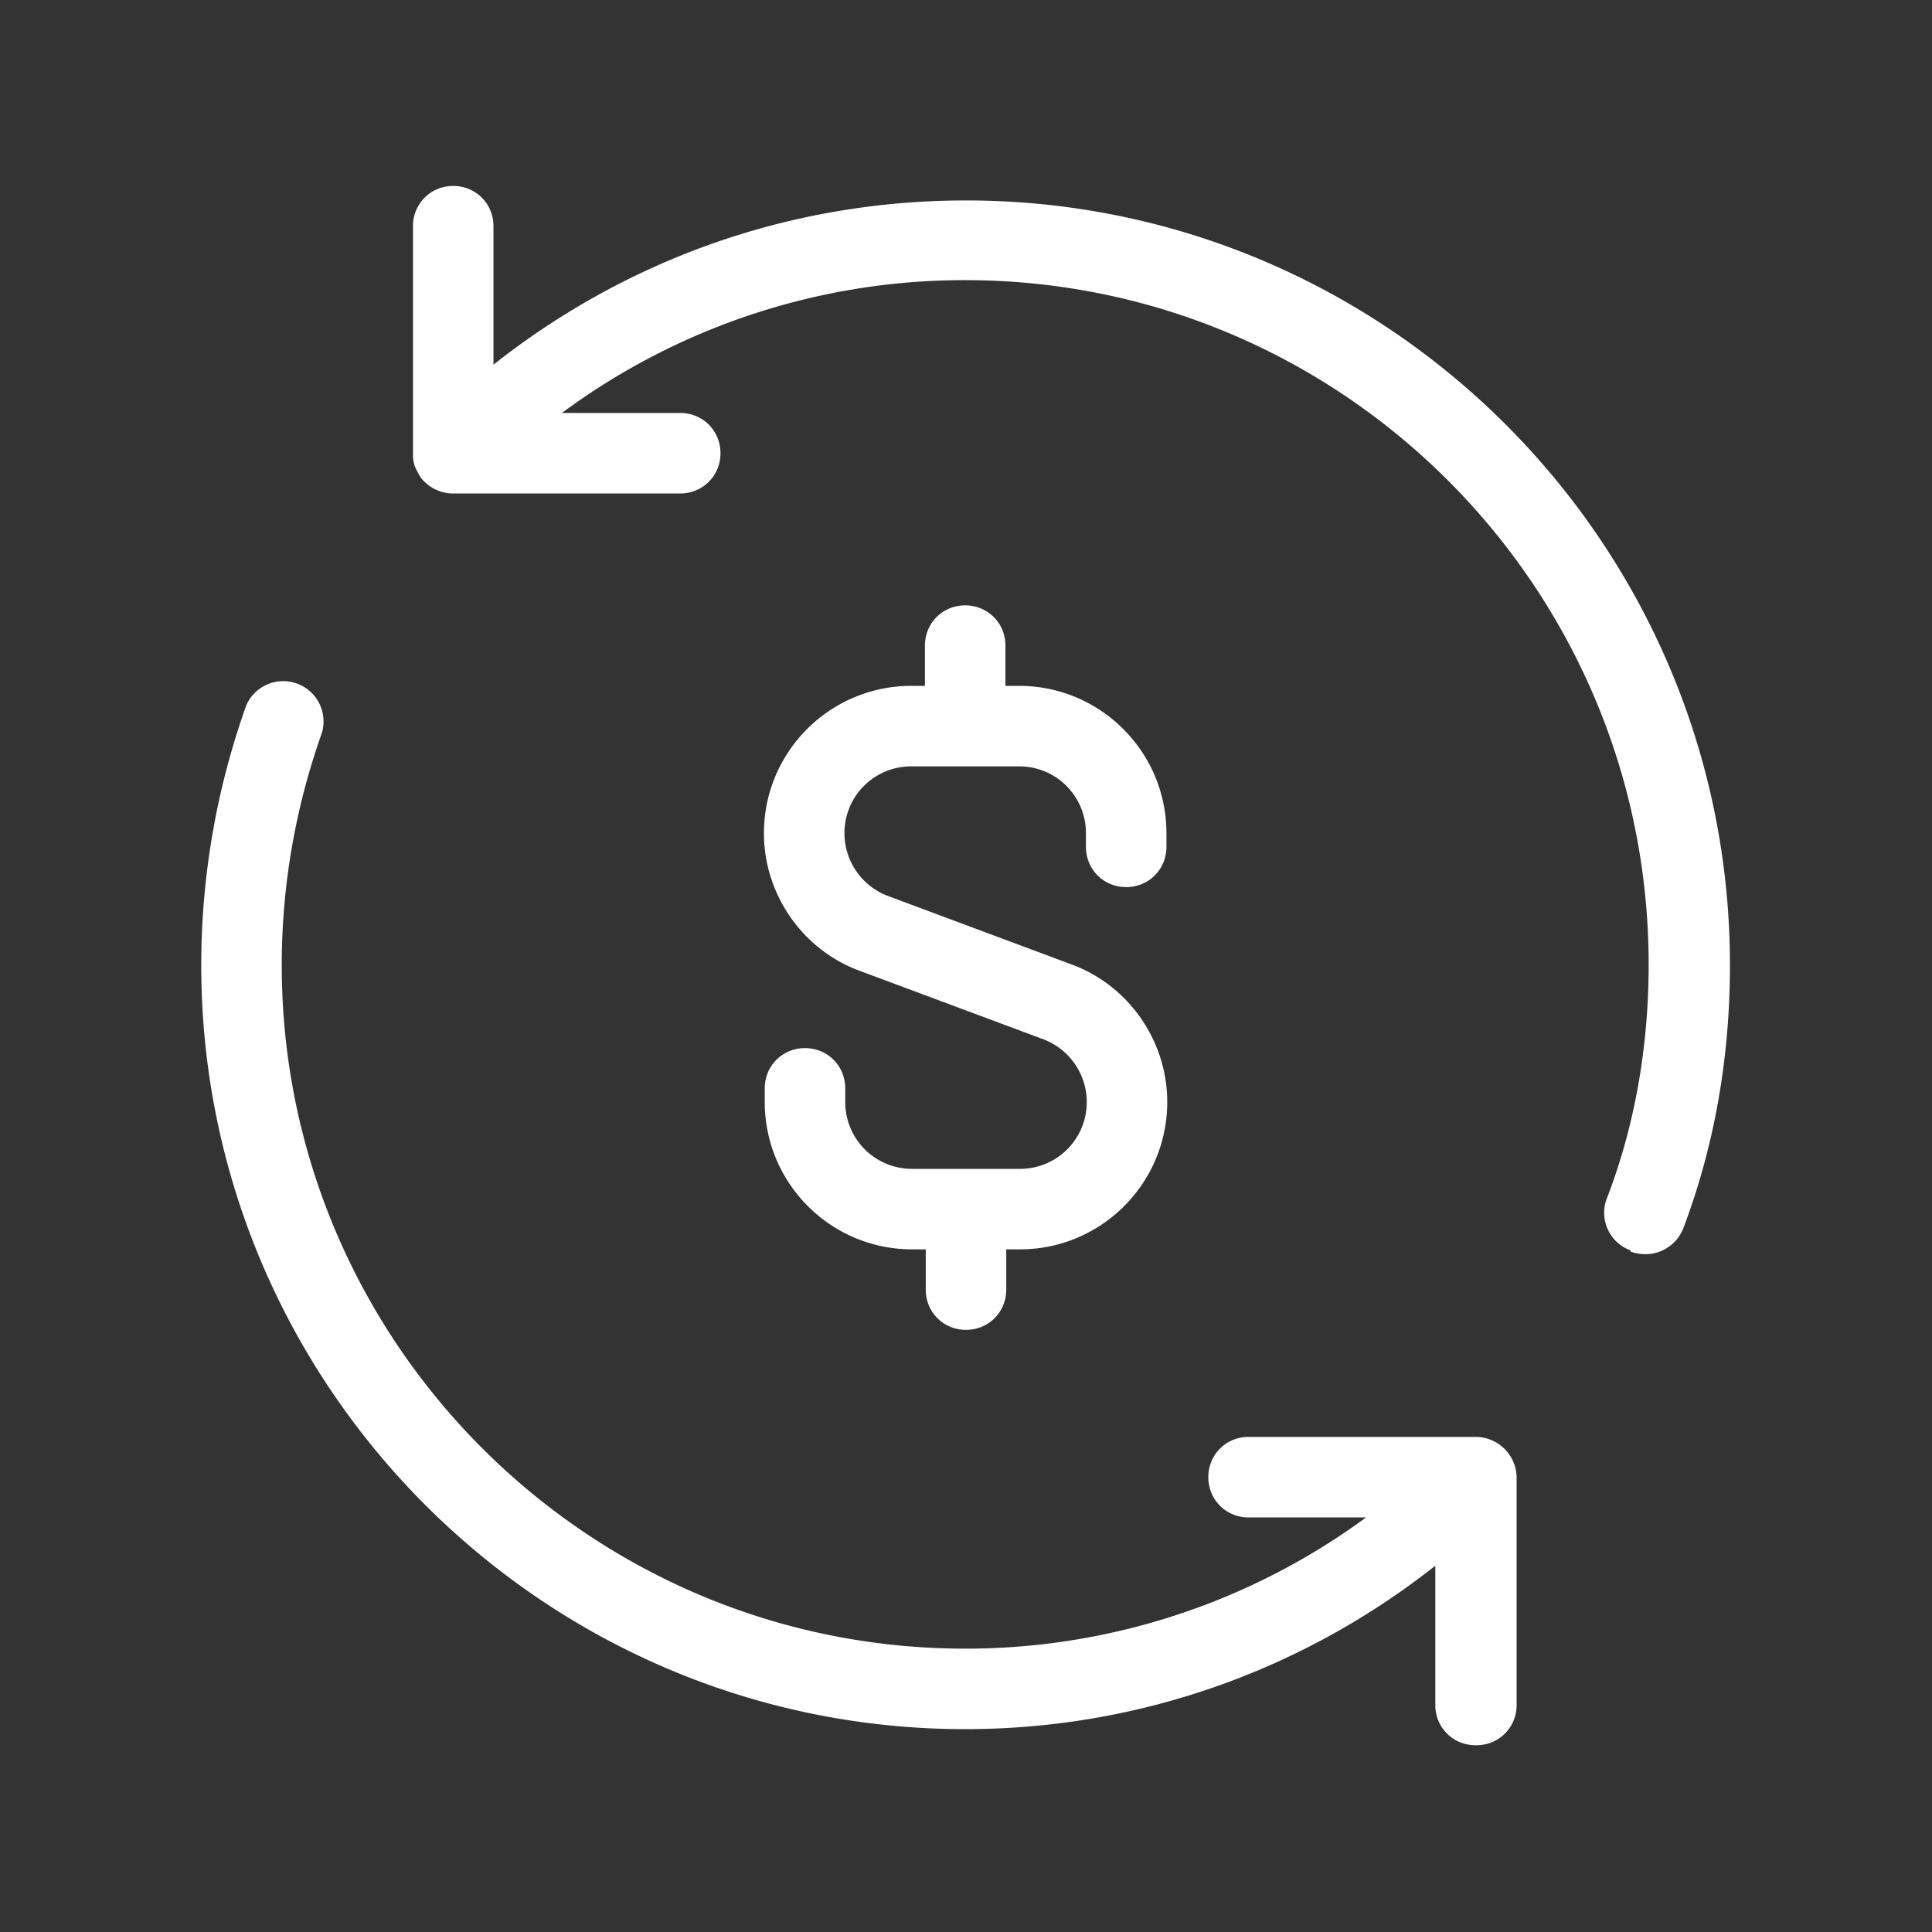 <svg xmlns="http://www.w3.org/2000/svg" id="Exchange" viewBox="0 0 24 24"><rect x="0" y="0" width="24" height="24" fill="#333333" stroke="none"/><path d="M10 13.02c-.28 0-.5.22-.5.5v.17c0 1.01.82 1.83 1.83 1.83h.17v.5c0 .28.22.5.5.5s.5-.22.5-.5v-.5h.17c1.01 0 1.83-.82 1.83-1.83 0-.76-.48-1.45-1.19-1.71l-2.28-.85a.835.835 0 0 1-.54-.78c0-.46.37-.83.83-.83h1.34c.46 0 .83.37.83.83v.17c0 .28.22.5.5.5s.5-.22.5-.5v-.17c0-1.01-.82-1.83-1.83-1.83h-.17v-.5c0-.28-.22-.5-.5-.5s-.5.22-.5.5v.5h-.17c-1.01 0-1.83.82-1.83 1.83 0 .76.48 1.45 1.19 1.71l2.28.85c.32.12.54.43.54.78 0 .46-.37.83-.83.83h-1.34c-.46 0-.83-.37-.83-.83v-.17c0-.28-.22-.5-.5-.5" stroke-width="0" fill="#ffffff" class="color000000 svgShape"></path><path d="M18.34 21.68c.28 0 .5-.22.5-.5v-2.83a.51.51 0 0 0-.5-.5h-2.83c-.28 0-.5.22-.5.5s.22.5.5.5h1.46a8.4 8.4 0 0 1-4.98 1.63c-4.68 0-8.49-3.81-8.49-8.49 0-.99.17-1.96.5-2.89a.501.501 0 0 0-.94-.34 9.6 9.6 0 0 0-.56 3.23c0 5.23 4.26 9.49 9.49 9.49 2.14 0 4.18-.72 5.84-2.03v1.73c0 .28.22.5.5.5ZM20.26 15.55q.09.03.18.03c.2 0 .39-.12.47-.32.39-1.03.58-2.13.58-3.27 0-5.24-4.26-9.5-9.49-9.5-2.16 0-4.2.72-5.87 2.04V2.81c0-.28-.22-.5-.5-.5s-.5.22-.5.5v2.83c0 .07.01.13.04.19s.06.12.11.16a.5.5 0 0 0 .34.14h2.83c.28 0 .5-.22.5-.5s-.22-.5-.5-.5H6.98a8.4 8.4 0 0 1 5.01-1.65c4.68 0 8.49 3.81 8.49 8.5 0 1.02-.17 2-.52 2.91-.1.26.04.55.29.64Z" stroke-width="0" fill="#ffffff" class="color000000 svgShape"></path></svg>